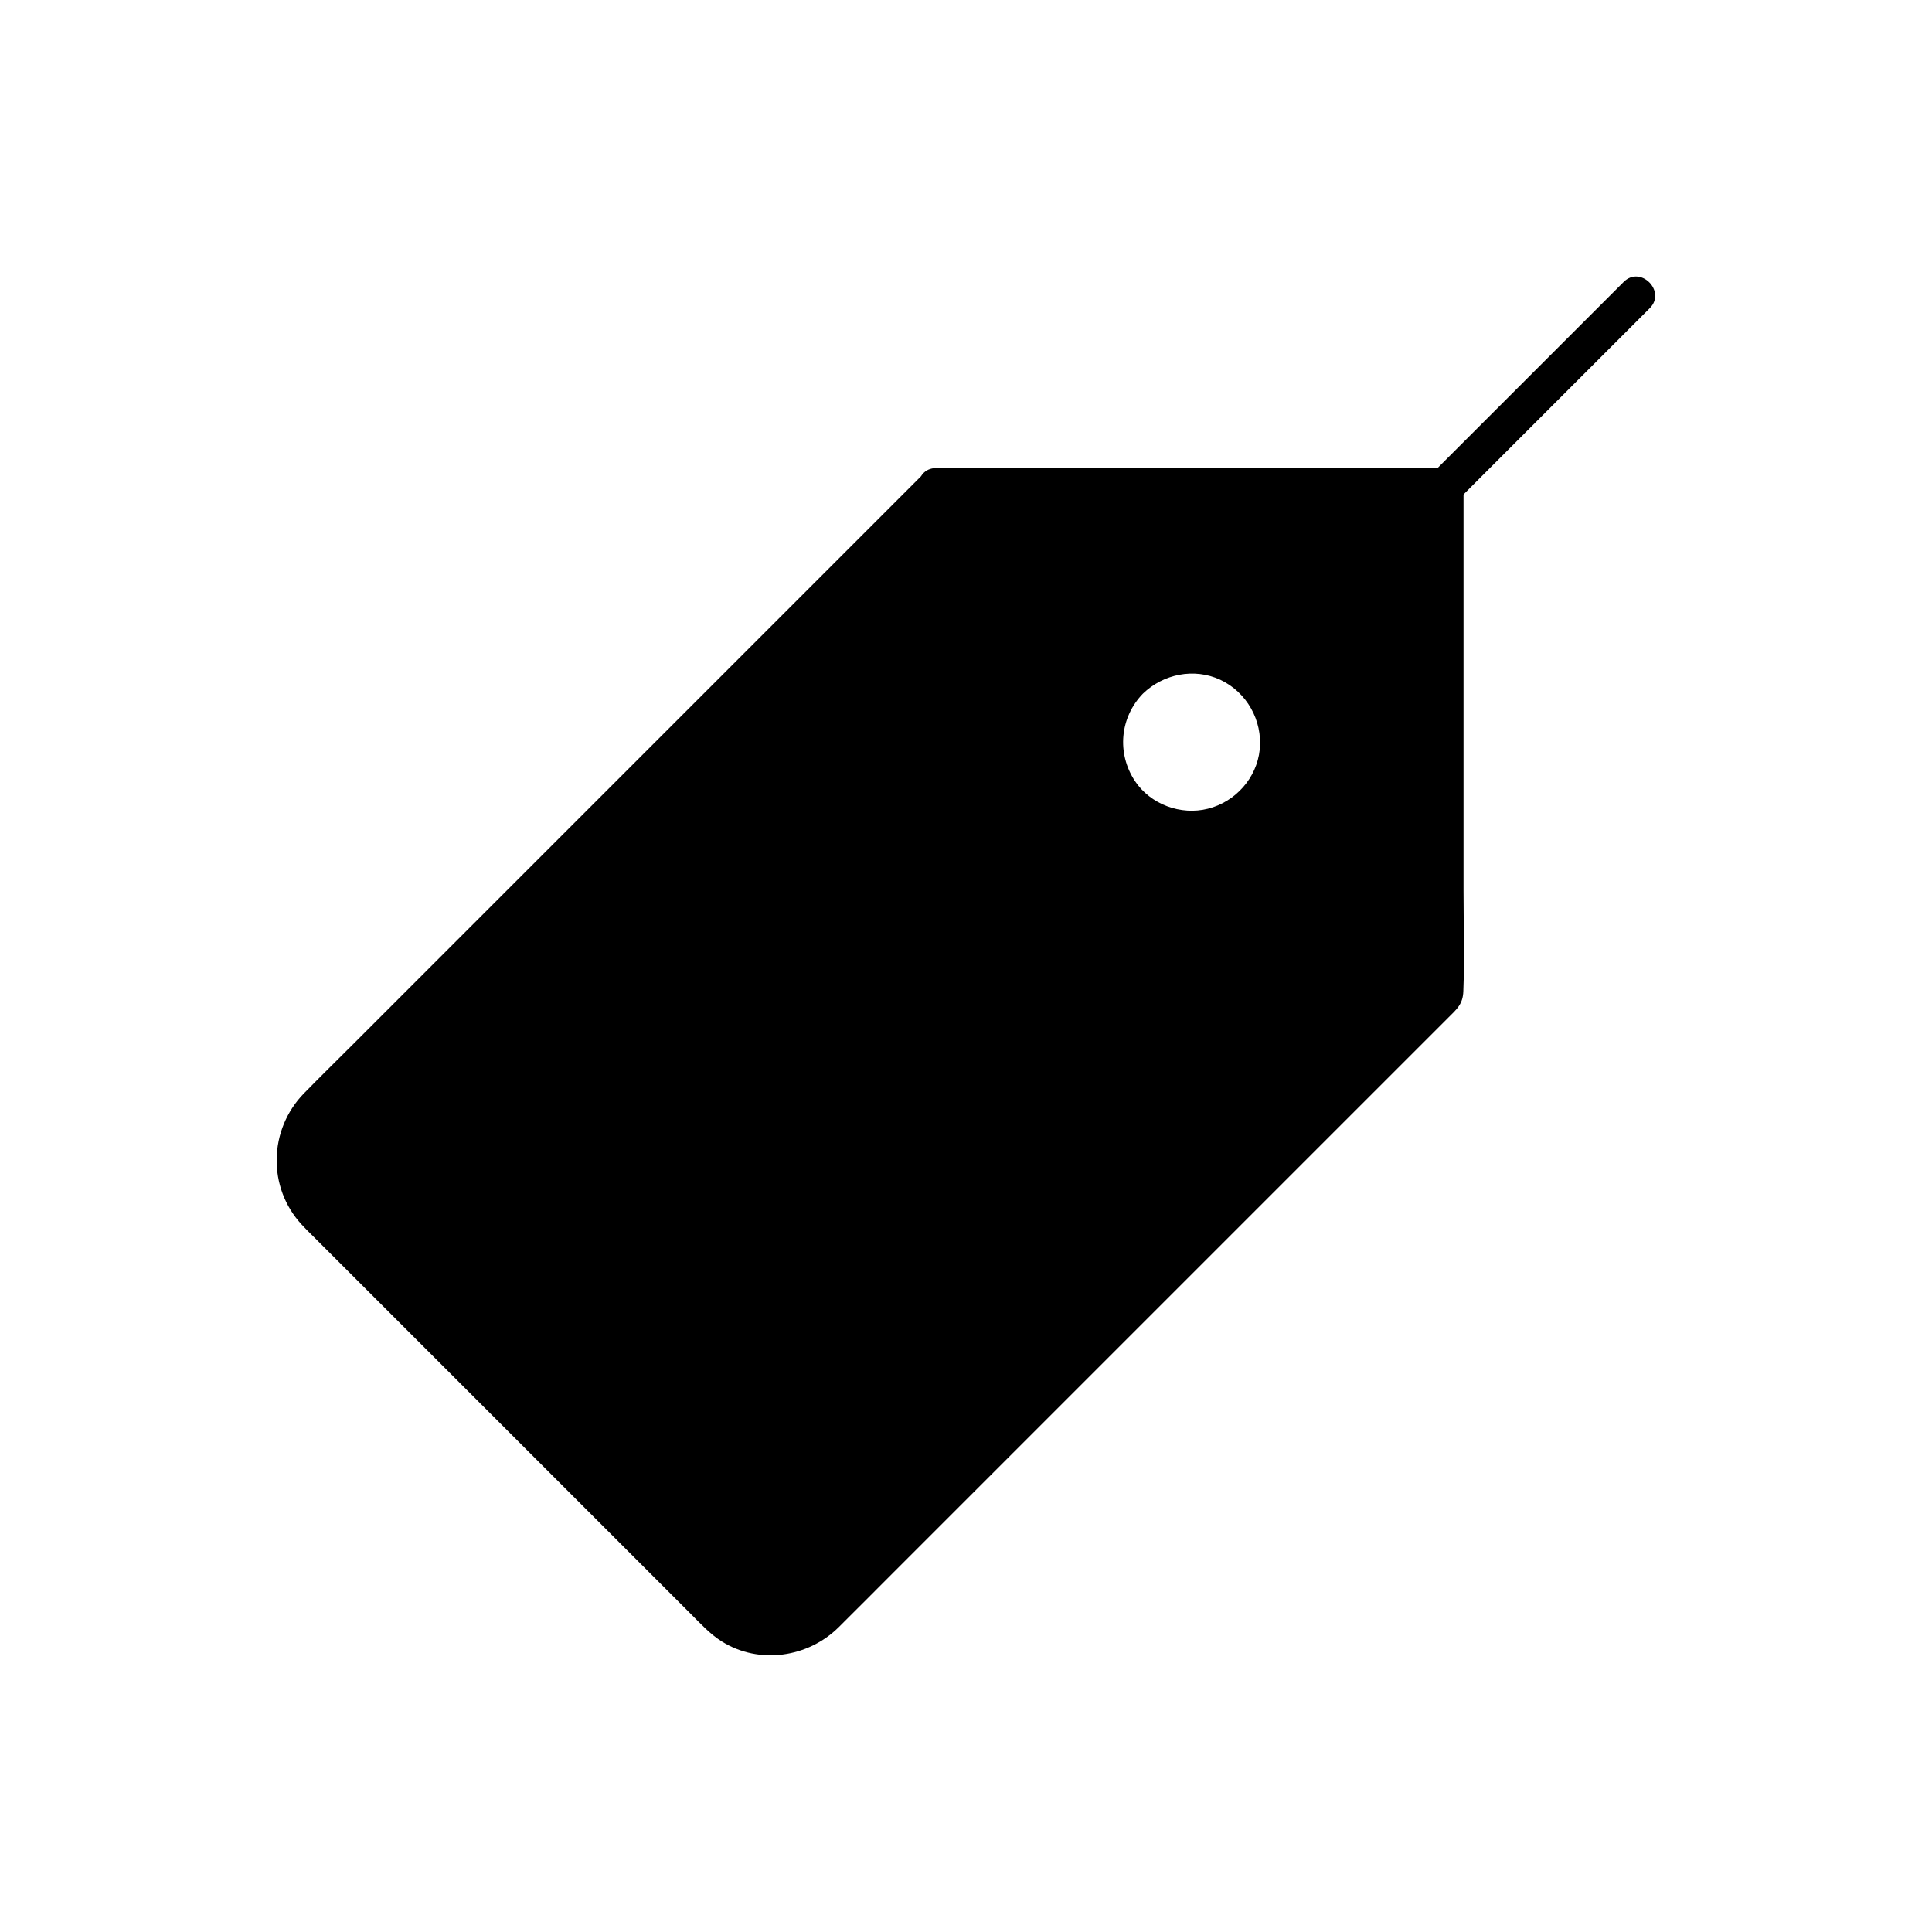 <?xml version="1.0" encoding="UTF-8"?>
<!-- Uploaded to: ICON Repo, www.svgrepo.com, Generator: ICON Repo Mixer Tools -->
<svg fill="#000000" width="800px" height="800px" version="1.1" viewBox="144 144 512 512" xmlns="http://www.w3.org/2000/svg">
 <g>
  <path d="m392.23 273.01-164.28 164.28c-7.824 7.824-7.824 20.516 0 28.34l106.37 106.37c7.824 7.824 20.516 7.824 28.34 0l164.28-164.28 0.098-2.559 0.004-132.15zm51.168 51.316c9.004-9.004 23.617-9.004 32.668 0 9.004 9.004 9.004 23.617 0 32.668-9.004 9.004-23.617 9.004-32.668 0-9.004-9.051-9.004-23.664 0-32.668z"/>
  <path d="m388.78 269.52-11.957 11.957c-9.988 9.988-19.977 19.977-29.914 29.914-13.039 13.039-26.027 26.027-39.066 39.066-13.086 13.086-26.223 26.223-39.312 39.312-10.184 10.184-20.418 20.418-30.602 30.602-4.477 4.477-8.953 8.855-13.383 13.383-9.348 9.594-9.742 24.945-0.543 34.832 1.625 1.77 3.394 3.394 5.066 5.117 9.938 9.938 19.875 19.875 29.816 29.816 13.234 13.234 26.52 26.52 39.754 39.754 9.496 9.496 18.992 18.992 28.488 28.488 2.609 2.609 5.066 5.312 8.215 7.281 9.891 6.148 22.781 4.231 30.898-3.789 4.871-4.82 9.691-9.691 14.562-14.562l31.488-31.488c13.188-13.188 26.371-26.371 39.559-39.559 12.941-12.941 25.828-25.828 38.77-38.77 9.691-9.691 19.387-19.387 29.078-29.078l8.117-8.117c2.215-2.215 3.887-3.543 3.984-7.035 0.344-8.855 0.051-17.809 0.051-26.668v-54.613-45.312-7.086c0-2.656-2.262-4.922-4.922-4.922h-45.609-72.621-16.582c-6.348 0-6.348 9.84 0 9.84h45.609 72.621 16.582c-1.625-1.625-3.297-3.297-4.922-4.922v46.148 71.734c0 5.609 0.098 11.168-0.098 16.777 0.492-1.18 0.984-2.312 1.426-3.492l-91.809 91.809c-18.895 18.895-37.836 37.836-56.727 56.727-4.723 4.723-9.445 9.445-14.219 14.219-1.723 1.723-3.344 3.344-5.609 4.43-6.051 3-12.988 1.328-17.664-3.297-15.055-14.906-30.012-30.012-45.02-45.02-18.598-18.598-37.246-37.246-55.844-55.844-1.625-1.625-3.246-3.199-4.82-4.82-4.969-5.019-6.25-12.594-2.559-18.793 2.312-3.836 6.394-7.035 9.543-10.137 16.582-16.582 33.113-33.113 49.691-49.691l64.5-64.5c13.629-13.629 27.207-27.207 40.836-40.836l1.969-1.969c4.59-4.379-2.348-11.363-6.824-6.887z"/>
  <path d="m446.89 327.82c5.41-5.215 13.531-6.887 20.469-3.691 7.035 3.297 11.266 10.773 10.48 18.547-0.789 7.527-6.445 13.824-13.727 15.645-7.184 1.82-15.203-1.133-19.336-7.332-4.875-7.375-3.988-16.867 2.113-23.168 4.43-4.527-2.559-11.512-6.938-6.938-8.266 8.512-10.43 20.961-5.512 31.734 4.723 10.43 16.285 17.023 27.652 15.941 11.711-1.133 21.895-9.398 24.797-20.961 2.902-11.512-1.871-23.52-11.609-30.207-10.973-7.527-25.977-5.609-35.324 3.492-4.578 4.379 2.406 11.367 6.934 6.938z"/>
  <path d="m497.41 309.47 28.242-28.242c15.055-15.055 30.16-30.16 45.215-45.215 3.445-3.445 6.887-6.887 10.332-10.332 4.477-4.477-2.461-11.465-6.938-6.938l-28.242 28.242c-15.055 15.055-30.16 30.16-45.215 45.215-3.445 3.445-6.887 6.887-10.332 10.332-4.477 4.481 2.461 11.465 6.938 6.938z"/>
 </g>
</svg>